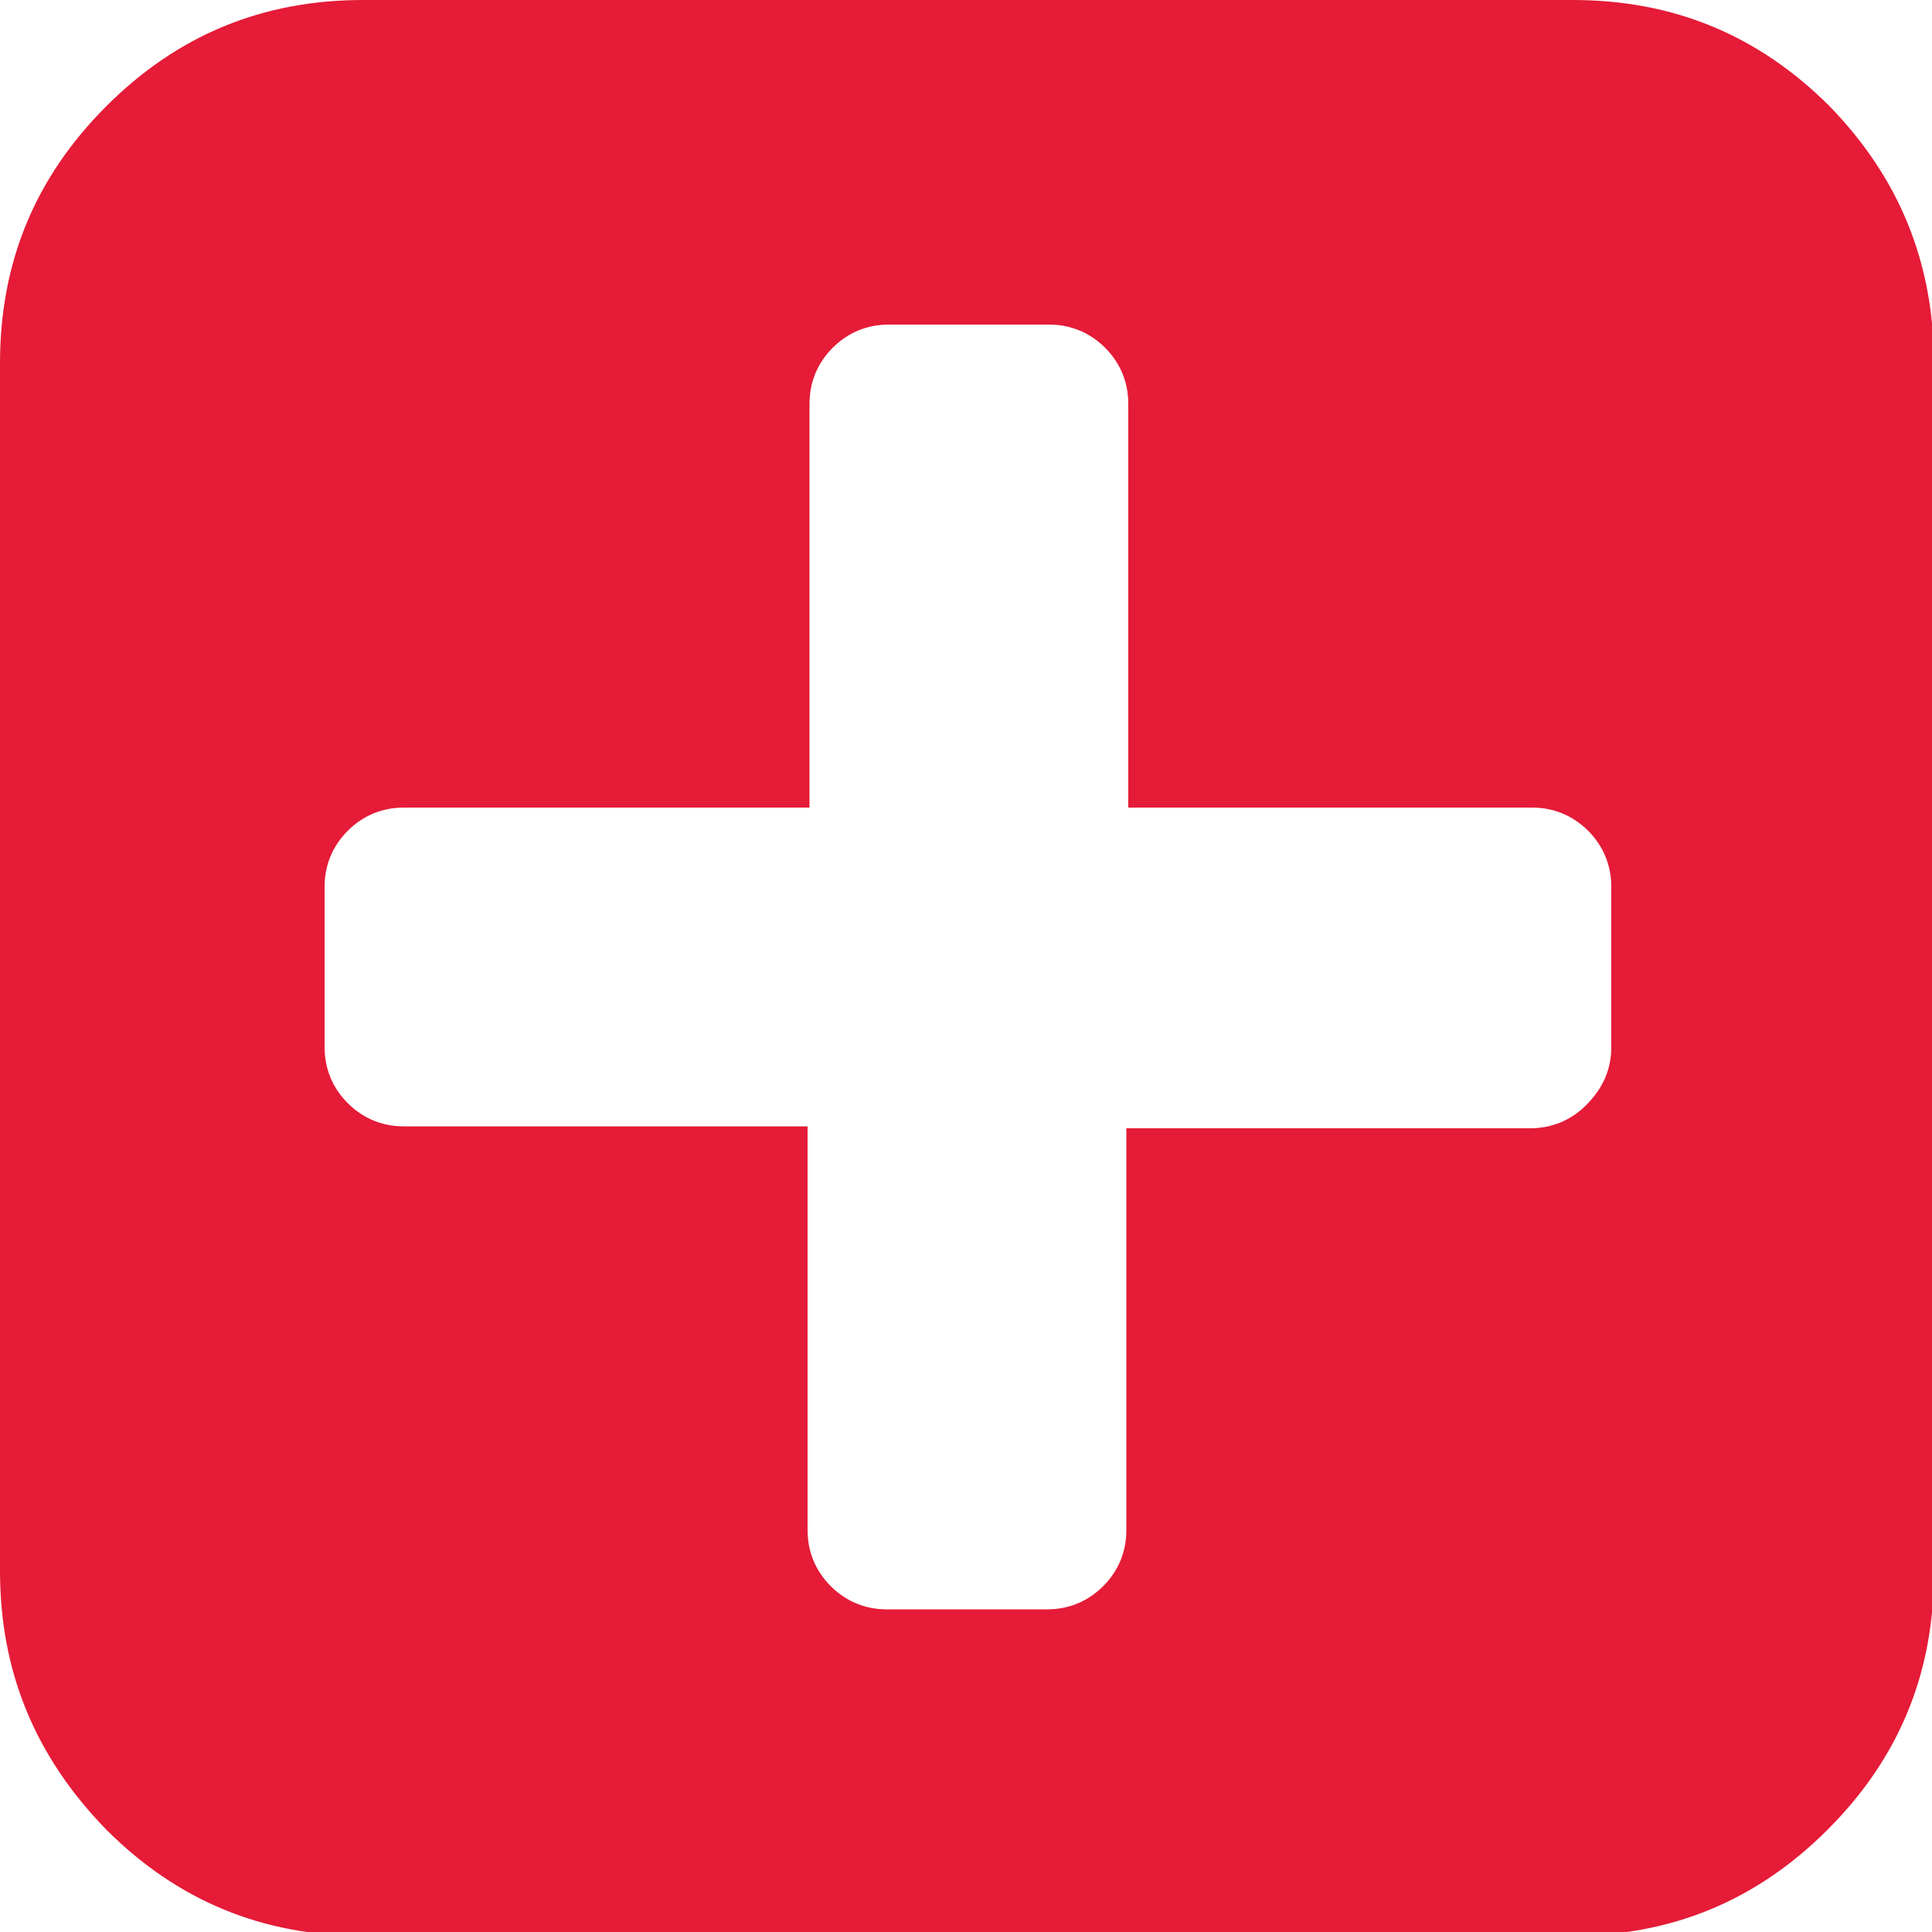<?xml version="1.0" encoding="utf-8"?>
<!-- Generator: Adobe Illustrator 17.1.0, SVG Export Plug-In . SVG Version: 6.00 Build 0)  -->
<!DOCTYPE svg PUBLIC "-//W3C//DTD SVG 1.1//EN" "http://www.w3.org/Graphics/SVG/1.1/DTD/svg11.dtd">
<svg version="1.1" xmlns="http://www.w3.org/2000/svg" xmlns:xlink="http://www.w3.org/1999/xlink" x="0px" y="0px"
	 viewBox="0 0 100 100" enable-background="new 0 0 100 100" xml:space="preserve">
<g id="Layer_1" display="none">
	<g display="inline">
		<path fill="#DC052B" d="M92.4,35.4v58.3c0,1.7-0.6,3.2-1.8,4.4c-1.2,1.2-2.7,1.8-4.4,1.8H15.3c-1.7,0-3.2-0.6-4.4-1.8
			C9.6,97,9,95.5,9,93.8V6.3c0-1.7,0.6-3.2,1.8-4.4C12.1,0.6,13.6,0,15.3,0h41.7c1.7,0,3.6,0.4,5.7,1.3c2.1,0.9,3.7,1.9,4.9,3.1
			l20.3,20.3c1.2,1.2,2.3,2.9,3.1,4.9C91.9,31.8,92.4,33.7,92.4,35.4z M17.4,91.7H84v-50H56.9c-1.7,0-3.2-0.6-4.4-1.8
			c-1.2-1.2-1.8-2.7-1.8-4.4V8.4H17.4V91.7z M59,33.4h24.5c-0.4-1.3-0.9-2.1-1.4-2.7L61.7,10.3c-0.5-0.5-1.4-1-2.7-1.4V33.4z"/>
	</g>
</g>
<g id="Layer_2">
	<g>
		<path fill="#E51B37" d="M100.1,18.8v62.6c0,5.2-1.8,9.6-5.5,13.3c-3.7,3.7-8.1,5.5-13.3,5.5H18.8c-5.2,0-9.6-1.8-13.3-5.5
			C1.8,90.9,0,86.5,0,81.3V18.8c0-5.2,1.8-9.6,5.5-13.3S13.6,0,18.8,0h62.6c5.2,0,9.6,1.8,13.3,5.5C98.3,9.2,100.1,13.6,100.1,18.8z
			 M83.4,54.2v-8.3c0-1.1-0.4-2.1-1.2-2.9c-0.8-0.8-1.8-1.2-2.9-1.2H58.4V20.9c0-1.1-0.4-2.1-1.2-2.9c-0.8-0.8-1.8-1.2-2.9-1.2h-8.3
			c-1.1,0-2.1,0.4-2.9,1.2c-0.8,0.8-1.2,1.8-1.2,2.9v20.9H20.9c-1.1,0-2.1,0.4-2.9,1.2c-0.8,0.8-1.2,1.8-1.2,2.9v8.3
			c0,1.1,0.4,2.1,1.2,2.9c0.8,0.8,1.8,1.2,2.9,1.2h20.9v20.9c0,1.1,0.4,2.1,1.2,2.9c0.8,0.8,1.8,1.2,2.9,1.2h8.3
			c1.1,0,2.1-0.4,2.9-1.2c0.8-0.8,1.2-1.8,1.2-2.9V58.4h20.9c1.1,0,2.1-0.4,2.9-1.2C83,56.3,83.4,55.3,83.4,54.2z"/>
	</g>
</g>
</svg>

